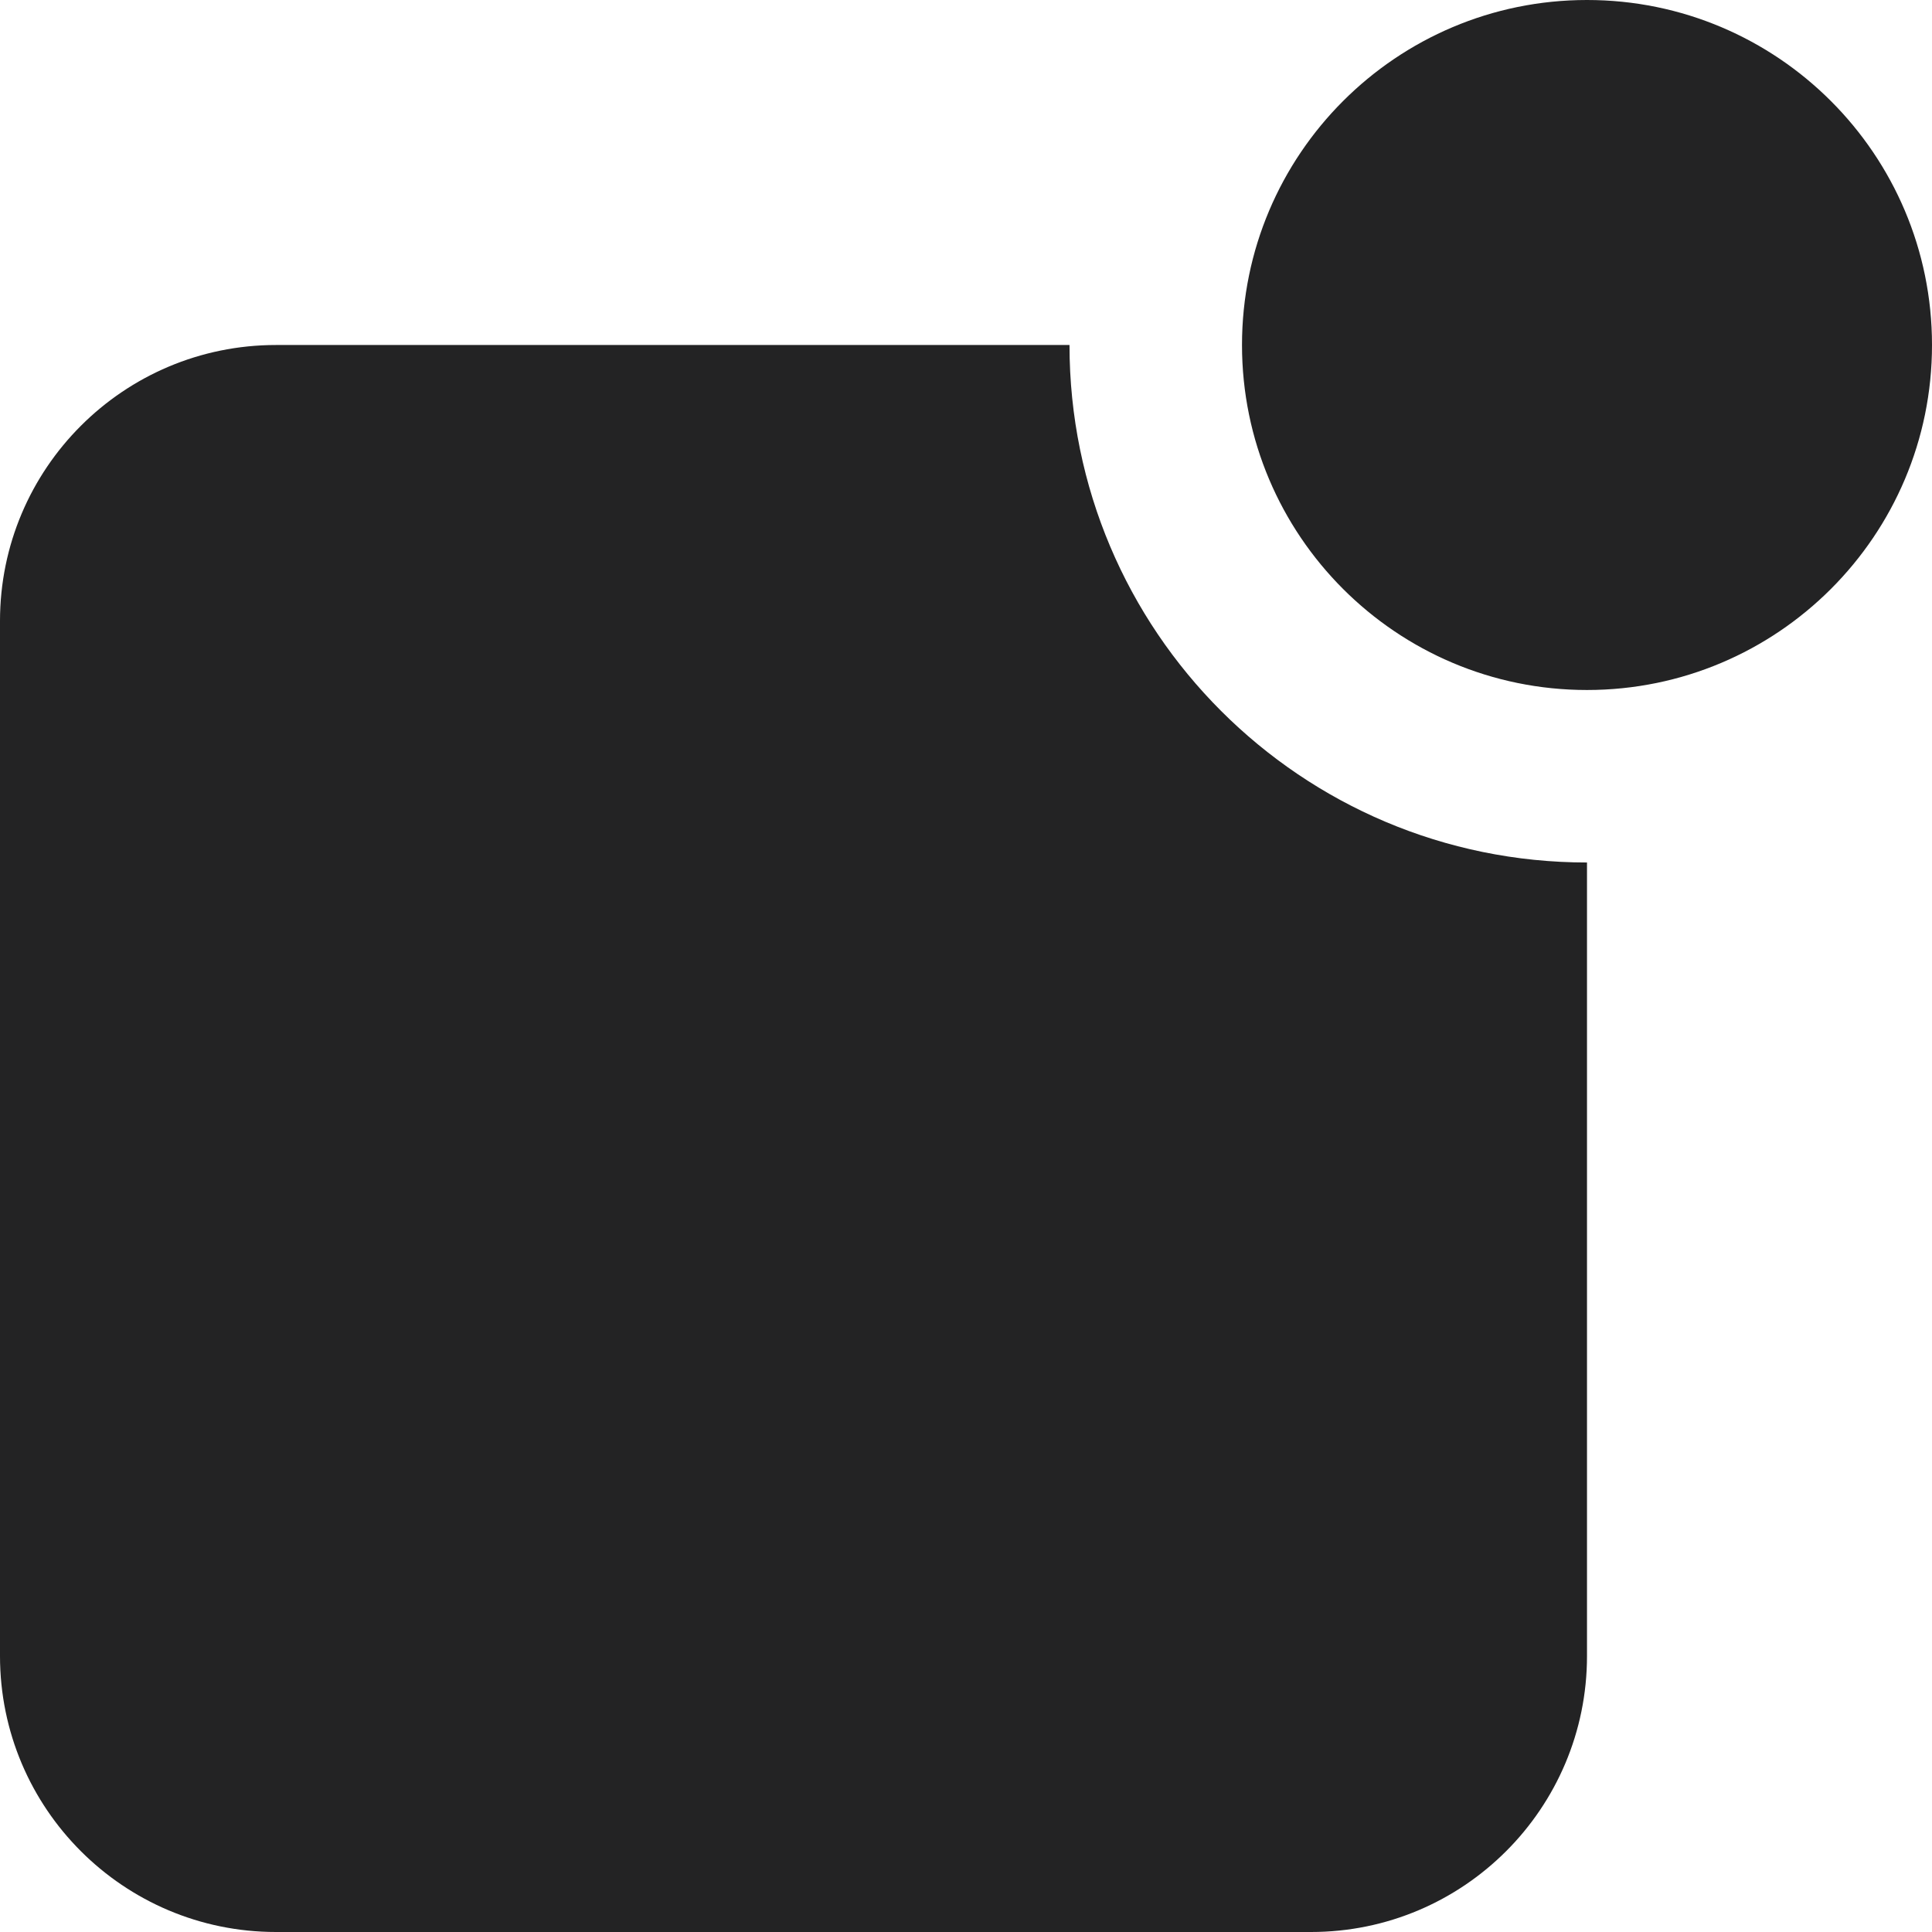 <svg width="28" height="28" viewBox="0 0 28 28" fill="none" xmlns="http://www.w3.org/2000/svg">
<g clip-path="url(#clip0_4397_6051)">
<path fill-rule="evenodd" clip-rule="evenodd" d="M28 5C28 7.761 25.761 10 23 10C20.239 10 18 7.761 18 5C18 2.239 20.239 0 23 0C25.761 0 28 2.239 28 5ZM4 5H15.5C15.5 9.142 18.858 12.5 23 12.5V24C23 26.209 21.209 28 19 28H4C1.791 28 0 26.209 0 24V9C0 6.791 1.791 5 4 5Z" fill="#232324"/>
</g>
<defs>
<clipPath id="clip0_4397_6051">
<rect width="28" height="28" fill="white"/>
</clipPath>
</defs>
</svg>
